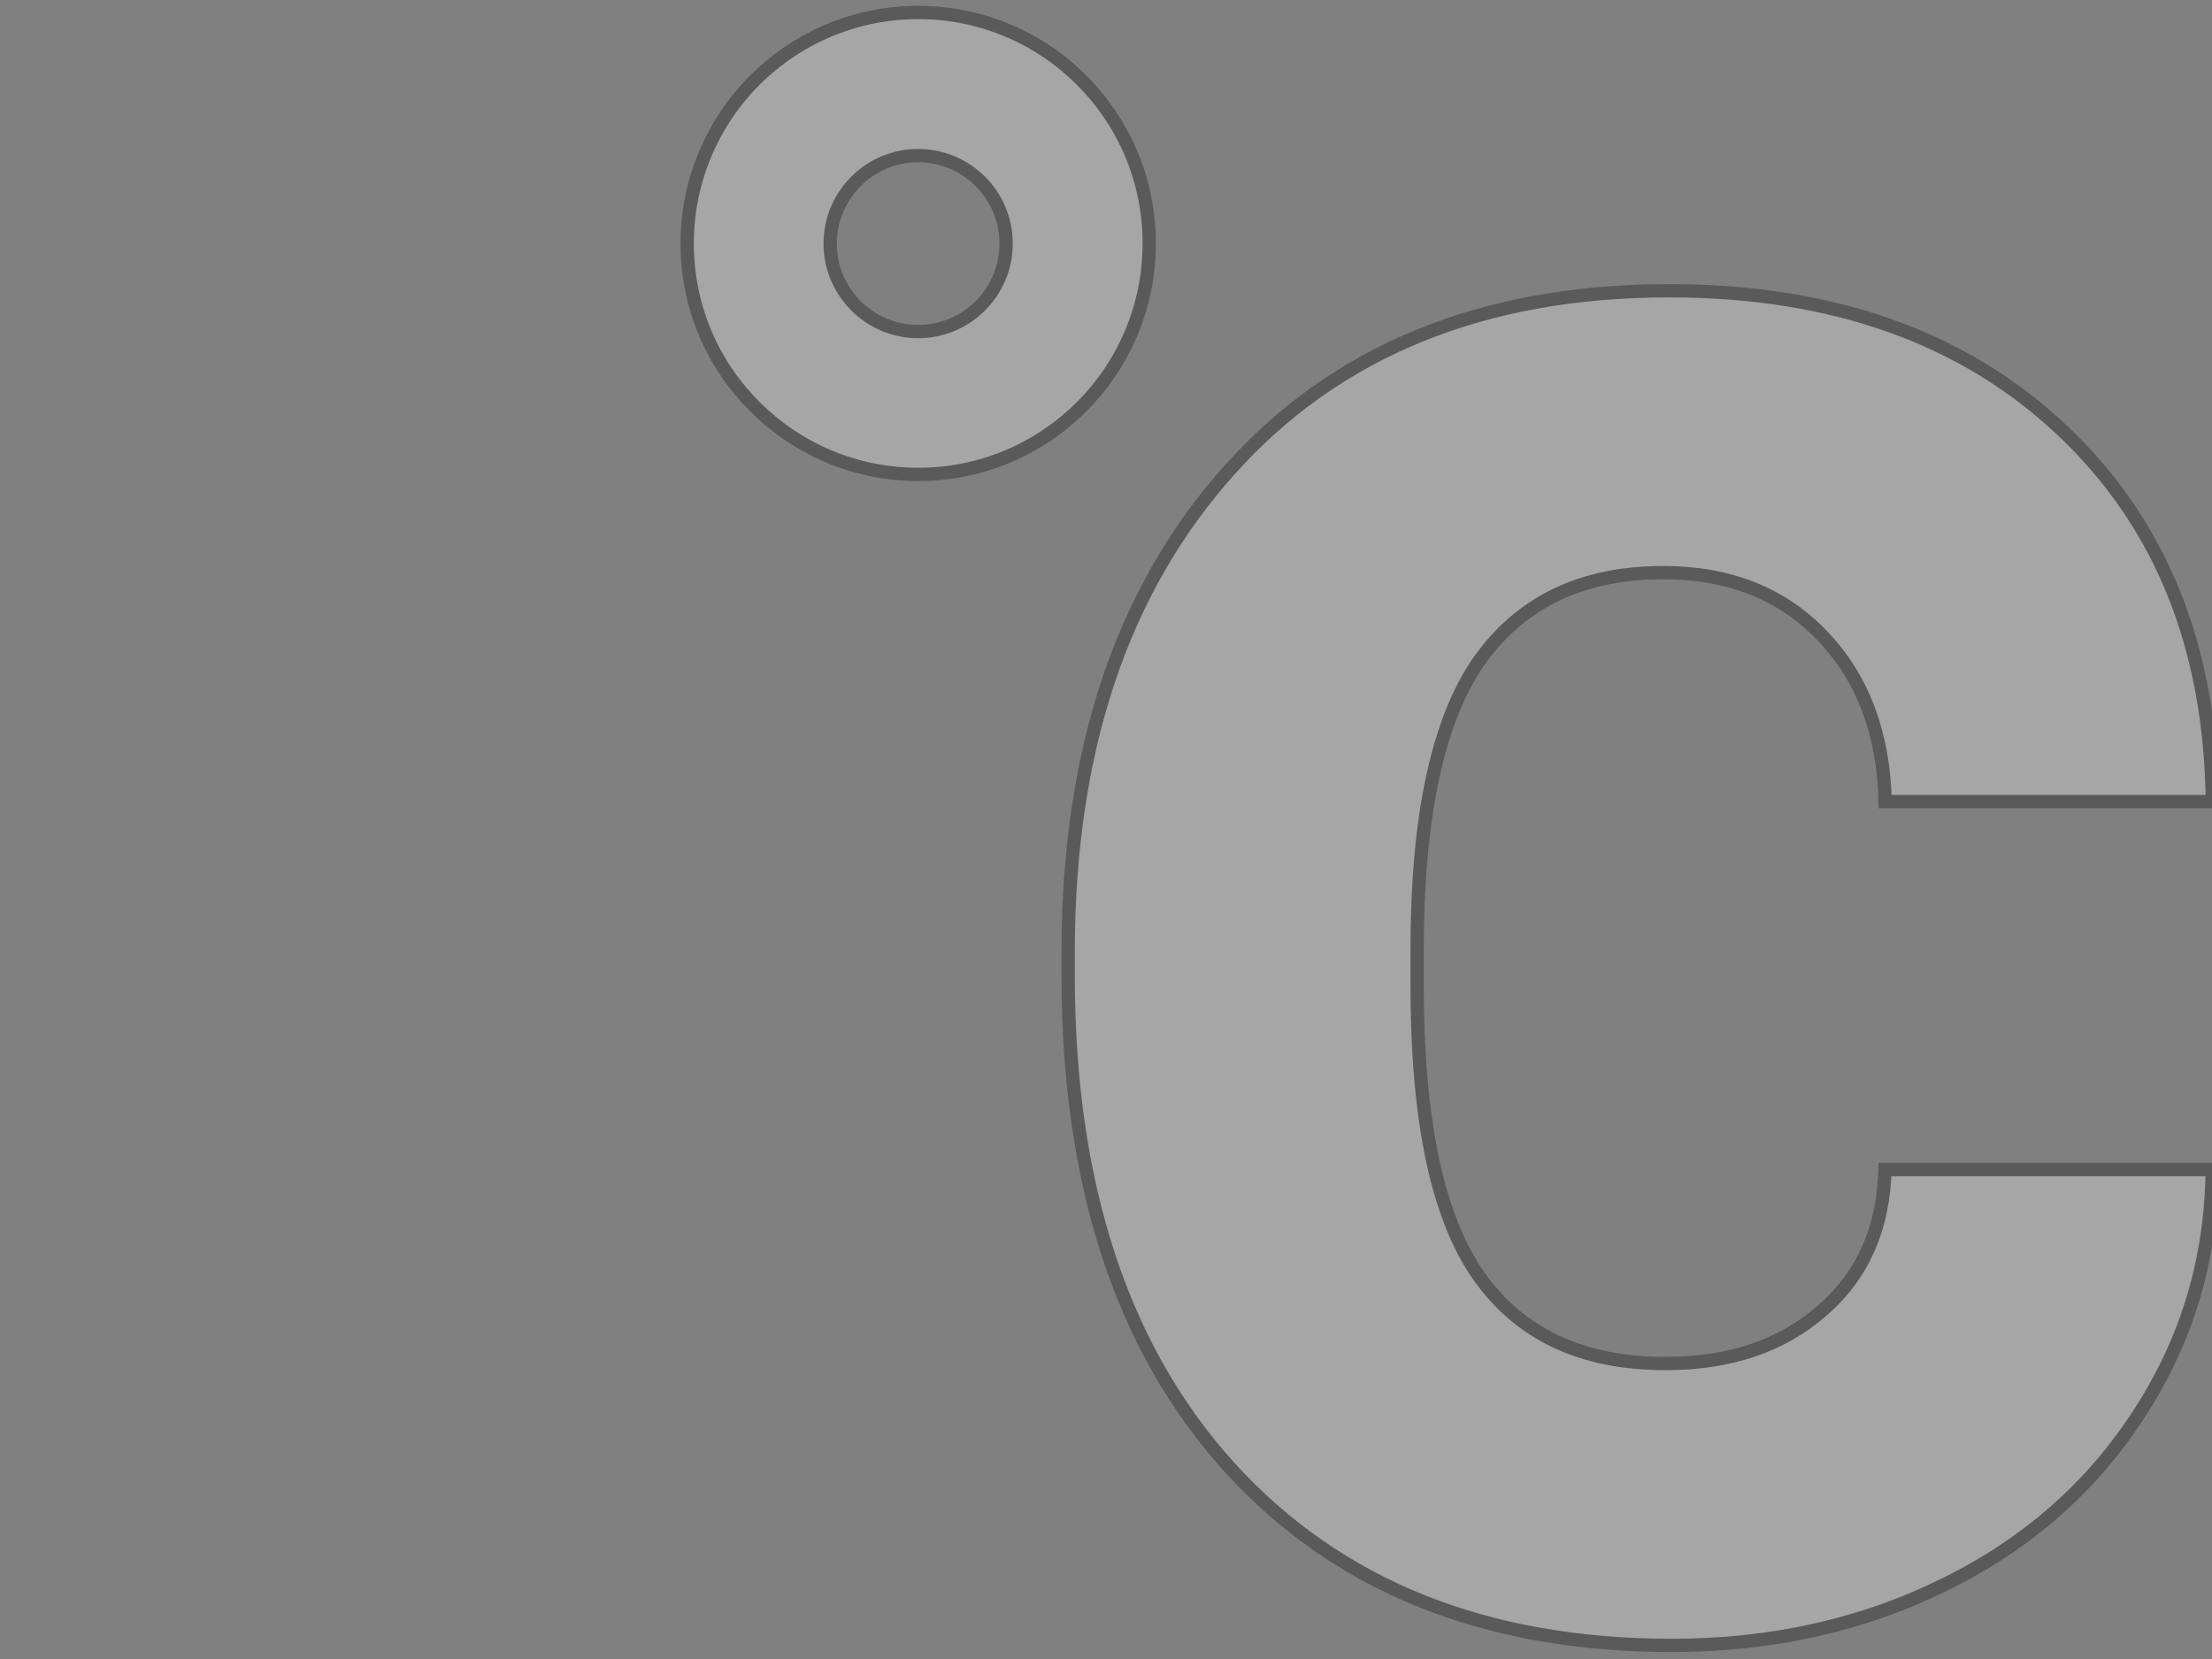 <svg xmlns="http://www.w3.org/2000/svg" width="1600" height="1200"><rect width="100%" height="100%" fill="#808080" stroke="none"/><g><title>background</title><rect fill="none" id="canvas_background" height="1202" width="1602" y="-1" x="-1"></rect><g display="none" y="0" x="0" height="100%" width="100%" id="canvasGrid"><rect fill="url(#gridpattern)" stroke-width="0" y="0" x="0" height="100%" width="100%"></rect></g></g><g><title>Layer 1</title><g opacity="0.3" stroke="null" id="svg_28"><g stroke="null" transform="matrix(9.612,0,0,9.612,-9334.884,-7003.729) " id="svg_26"><path fill="#ffffff" stroke="null" id="svg_27" d="m1040.272,729.584c4.8,0 9.15,1.95 12.29,5.09c3.15,3.15 5.09,7.49 5.09,12.29s-1.95,9.15 -5.09,12.29c-3.15,3.15 -7.49,5.09 -12.29,5.09c-4.8,0 -9.15,-1.95 -12.29,-5.09c-3.15,-3.13 -5.1,-7.48 -5.1,-12.28s1.95,-9.15 5.09,-12.3c3.15,-3.14 7.5,-5.09 12.3,-5.09l0,0zm56.23,101.67c4.84,0 8.77,-1.33 11.81,-4c3.04,-2.64 4.59,-6.17 4.71,-10.6l24.62,0c-0.06,6.67 -1.86,12.77 -5.46,18.32c-3.57,5.55 -8.43,9.83 -14.66,12.9c-6.2,3.07 -13.05,4.59 -20.55,4.59c-14.04,0 -25.14,-4.46 -33.27,-13.39c-8.09,-8.93 -12.15,-21.27 -12.15,-37.02l0,-1.74c0,-15.16 4.03,-27.22 12.09,-36.24c8.03,-9.02 19.1,-13.55 33.14,-13.55c12.28,0 22.14,3.5 29.55,10.48c7.44,7.01 11.19,16.31 11.32,27.96l-24.62,0c-0.12,-5.12 -1.67,-9.27 -4.71,-12.46c-3.04,-3.19 -7.04,-4.77 -12,-4.77c-6.11,0 -10.73,2.23 -13.86,6.67c-3.1,4.46 -4.65,11.69 -4.65,21.7l0,2.7c0,10.14 1.52,17.39 4.62,21.83c3.1,4.42 7.78,6.62 14.07,6.62l0,0zm-51.56,-88.96c-1.2,-1.2 -2.85,-1.94 -4.68,-1.94s-3.48,0.74 -4.68,1.94c-1.2,1.2 -1.94,2.85 -1.94,4.68c0,1.83 0.74,3.48 1.94,4.68c1.2,1.2 2.85,1.94 4.68,1.94s3.48,-0.74 4.68,-1.94c1.2,-1.2 1.94,-2.85 1.94,-4.68c0,-1.83 -0.74,-3.48 -1.94,-4.68l0,0z"></path></g></g></g></svg>